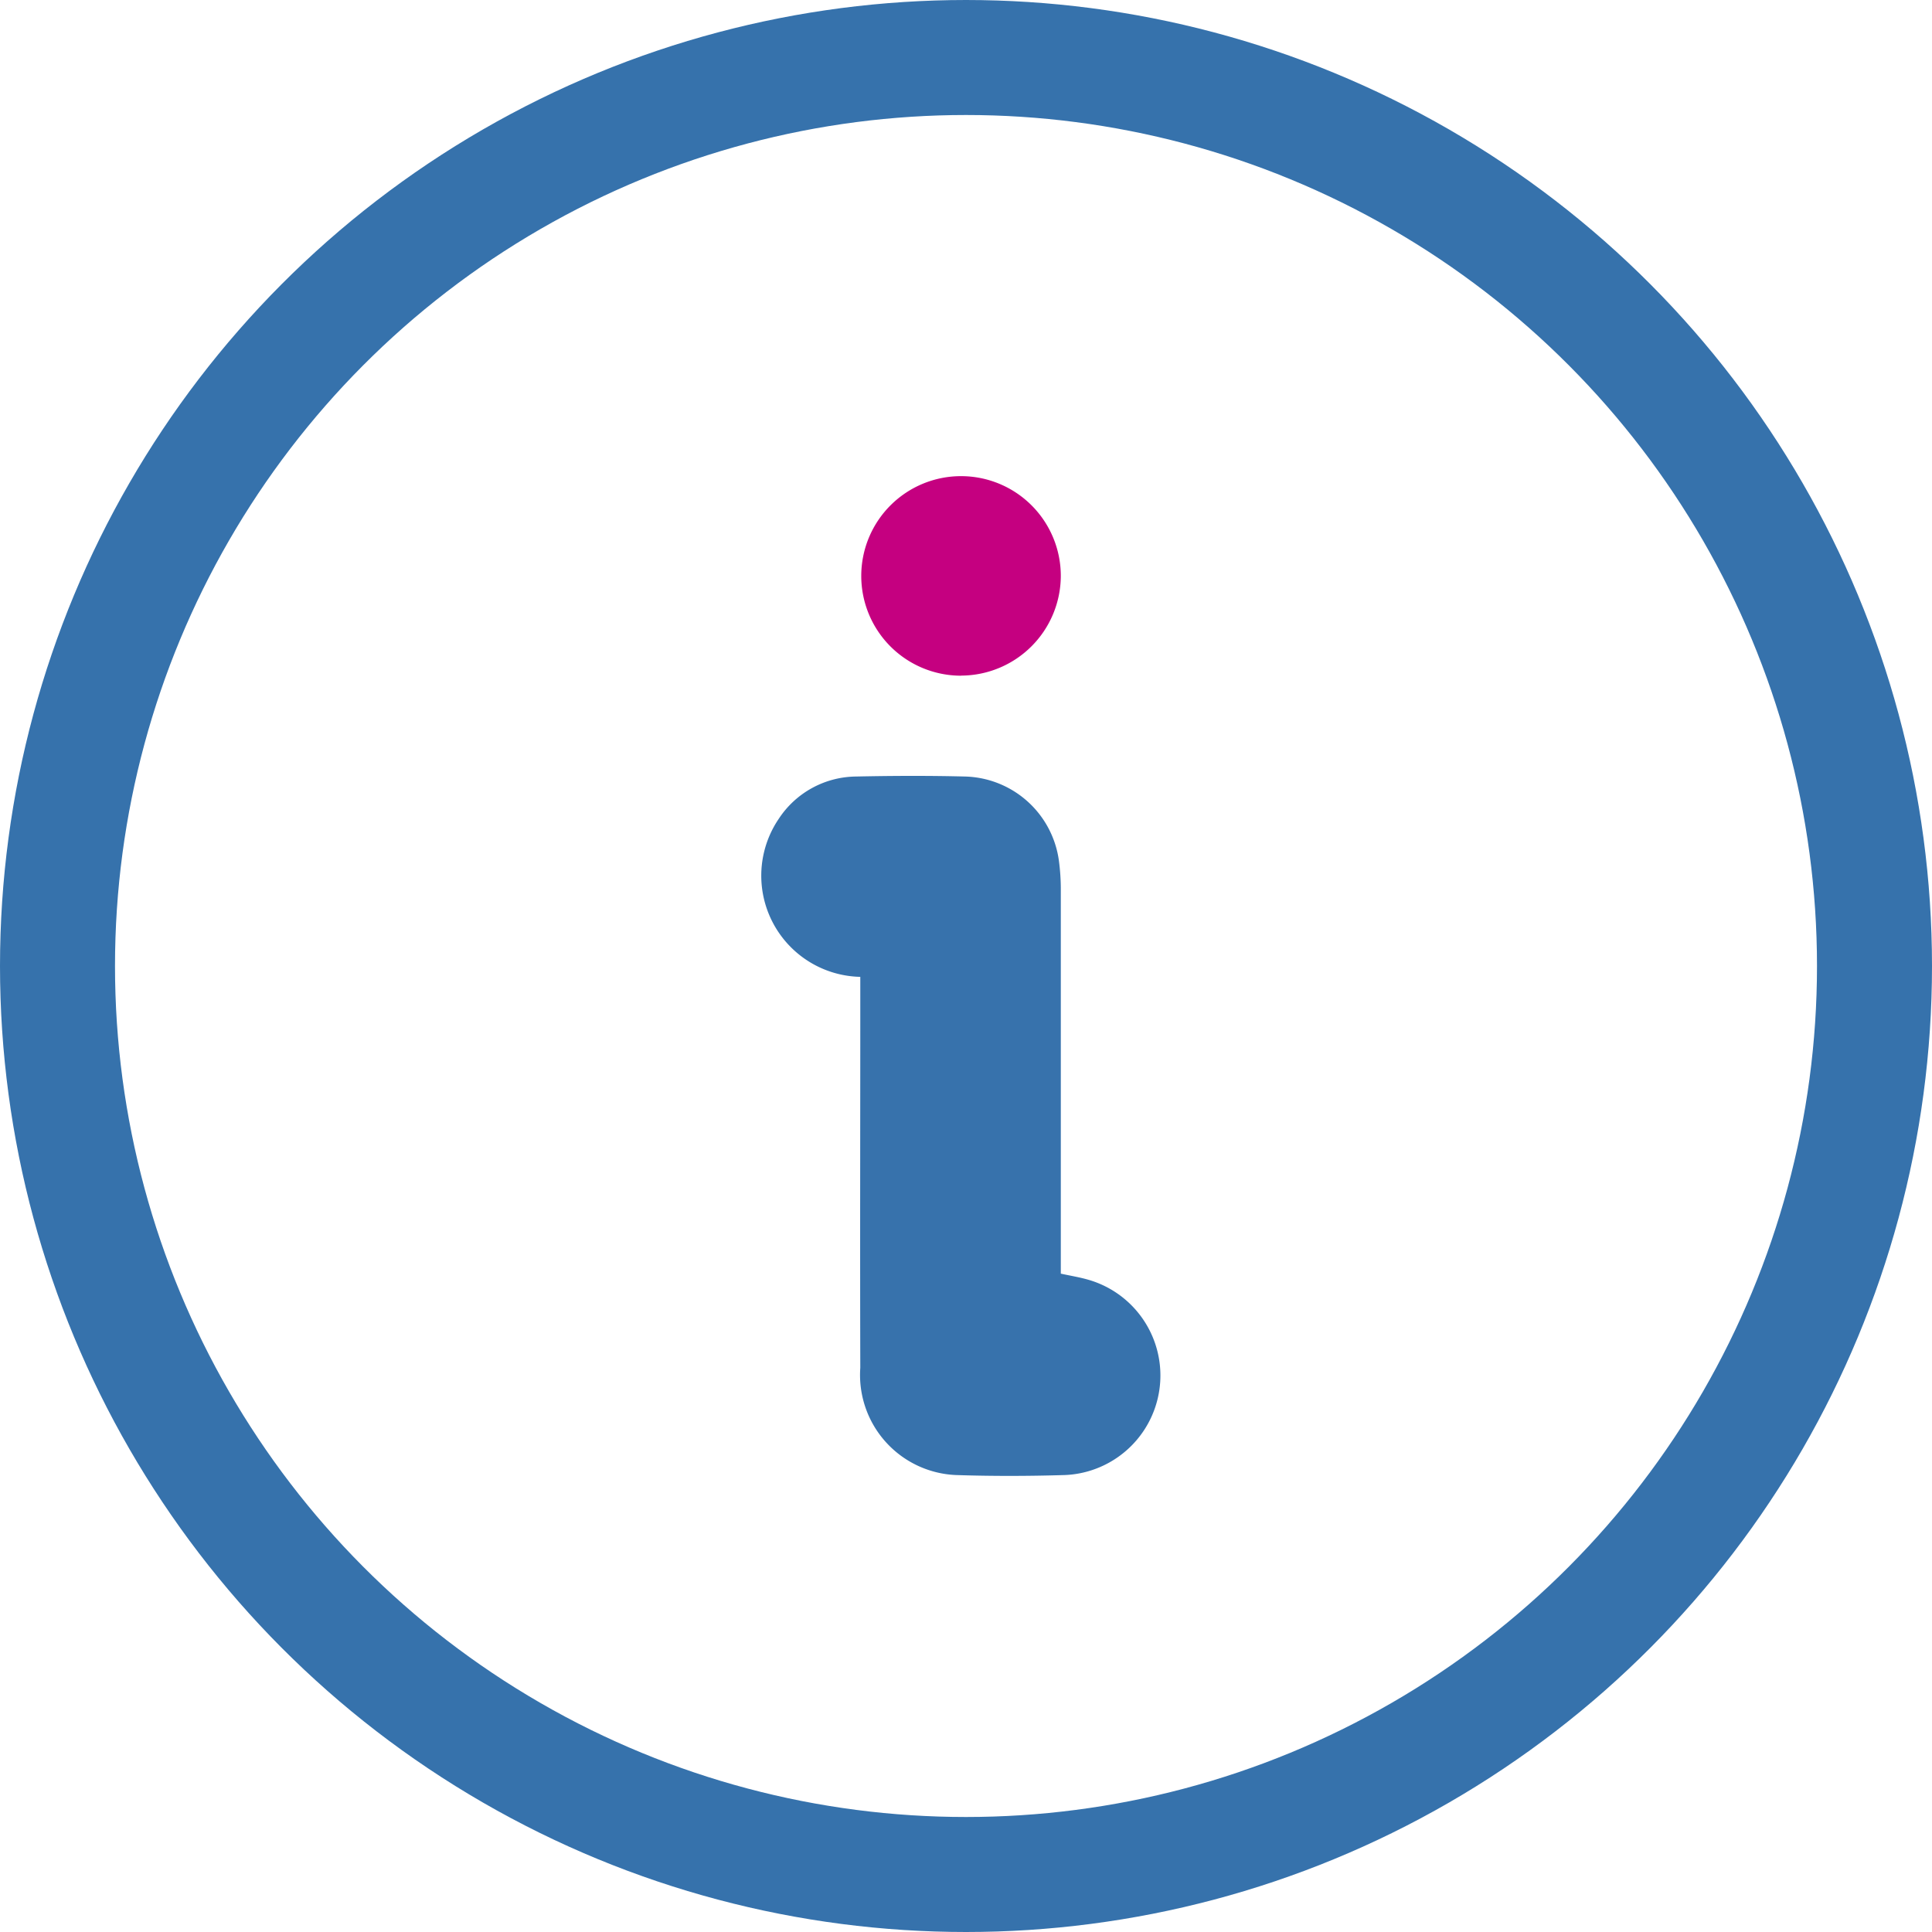 <svg xmlns="http://www.w3.org/2000/svg" width="42" height="42" viewBox="0 0 42 42">
  <g id="ico" transform="translate(-0.523 -0.953)">
    <g id="Ellipse_674" data-name="Ellipse 674" transform="translate(0.523 0.953)" fill="none" stroke="#3672ac" stroke-width="2.5">
      <circle cx="21" cy="21" r="21" stroke="none"/>
      <circle cx="21" cy="21" r="19.75" fill="none"/>
    </g>
    <g id="Group_4649" data-name="Group 4649" transform="translate(-0.574 0.186)">
      <path id="Path_5716" data-name="Path 5716" d="M27.41,29.611a2.2,2.2,0,0,1-1.775-3.432,2.034,2.034,0,0,1,1.681-.923c.791-.017,1.583-.02,2.375,0a2.115,2.115,0,0,1,2.035,1.818,4.693,4.693,0,0,1,.043.676q0,3.9,0,7.8v.513c.222.048.415.079.6.133a2.166,2.166,0,0,1-.507,4.245c-.791.024-1.584.026-2.375,0a2.177,2.177,0,0,1-2.077-2.33c-.007-2.658,0-5.316,0-7.974v-.529" transform="translate(-7.611 -7.608)" fill="#3772ac"/>
      <path id="Path_5717" data-name="Path 5717" d="M31.034,18.761A2.169,2.169,0,1,1,33.2,16.6a2.175,2.175,0,0,1-2.162,2.159" transform="translate(-9.042 -3.305)" fill="#c50080"/>
    </g>
  </g>
</svg>
